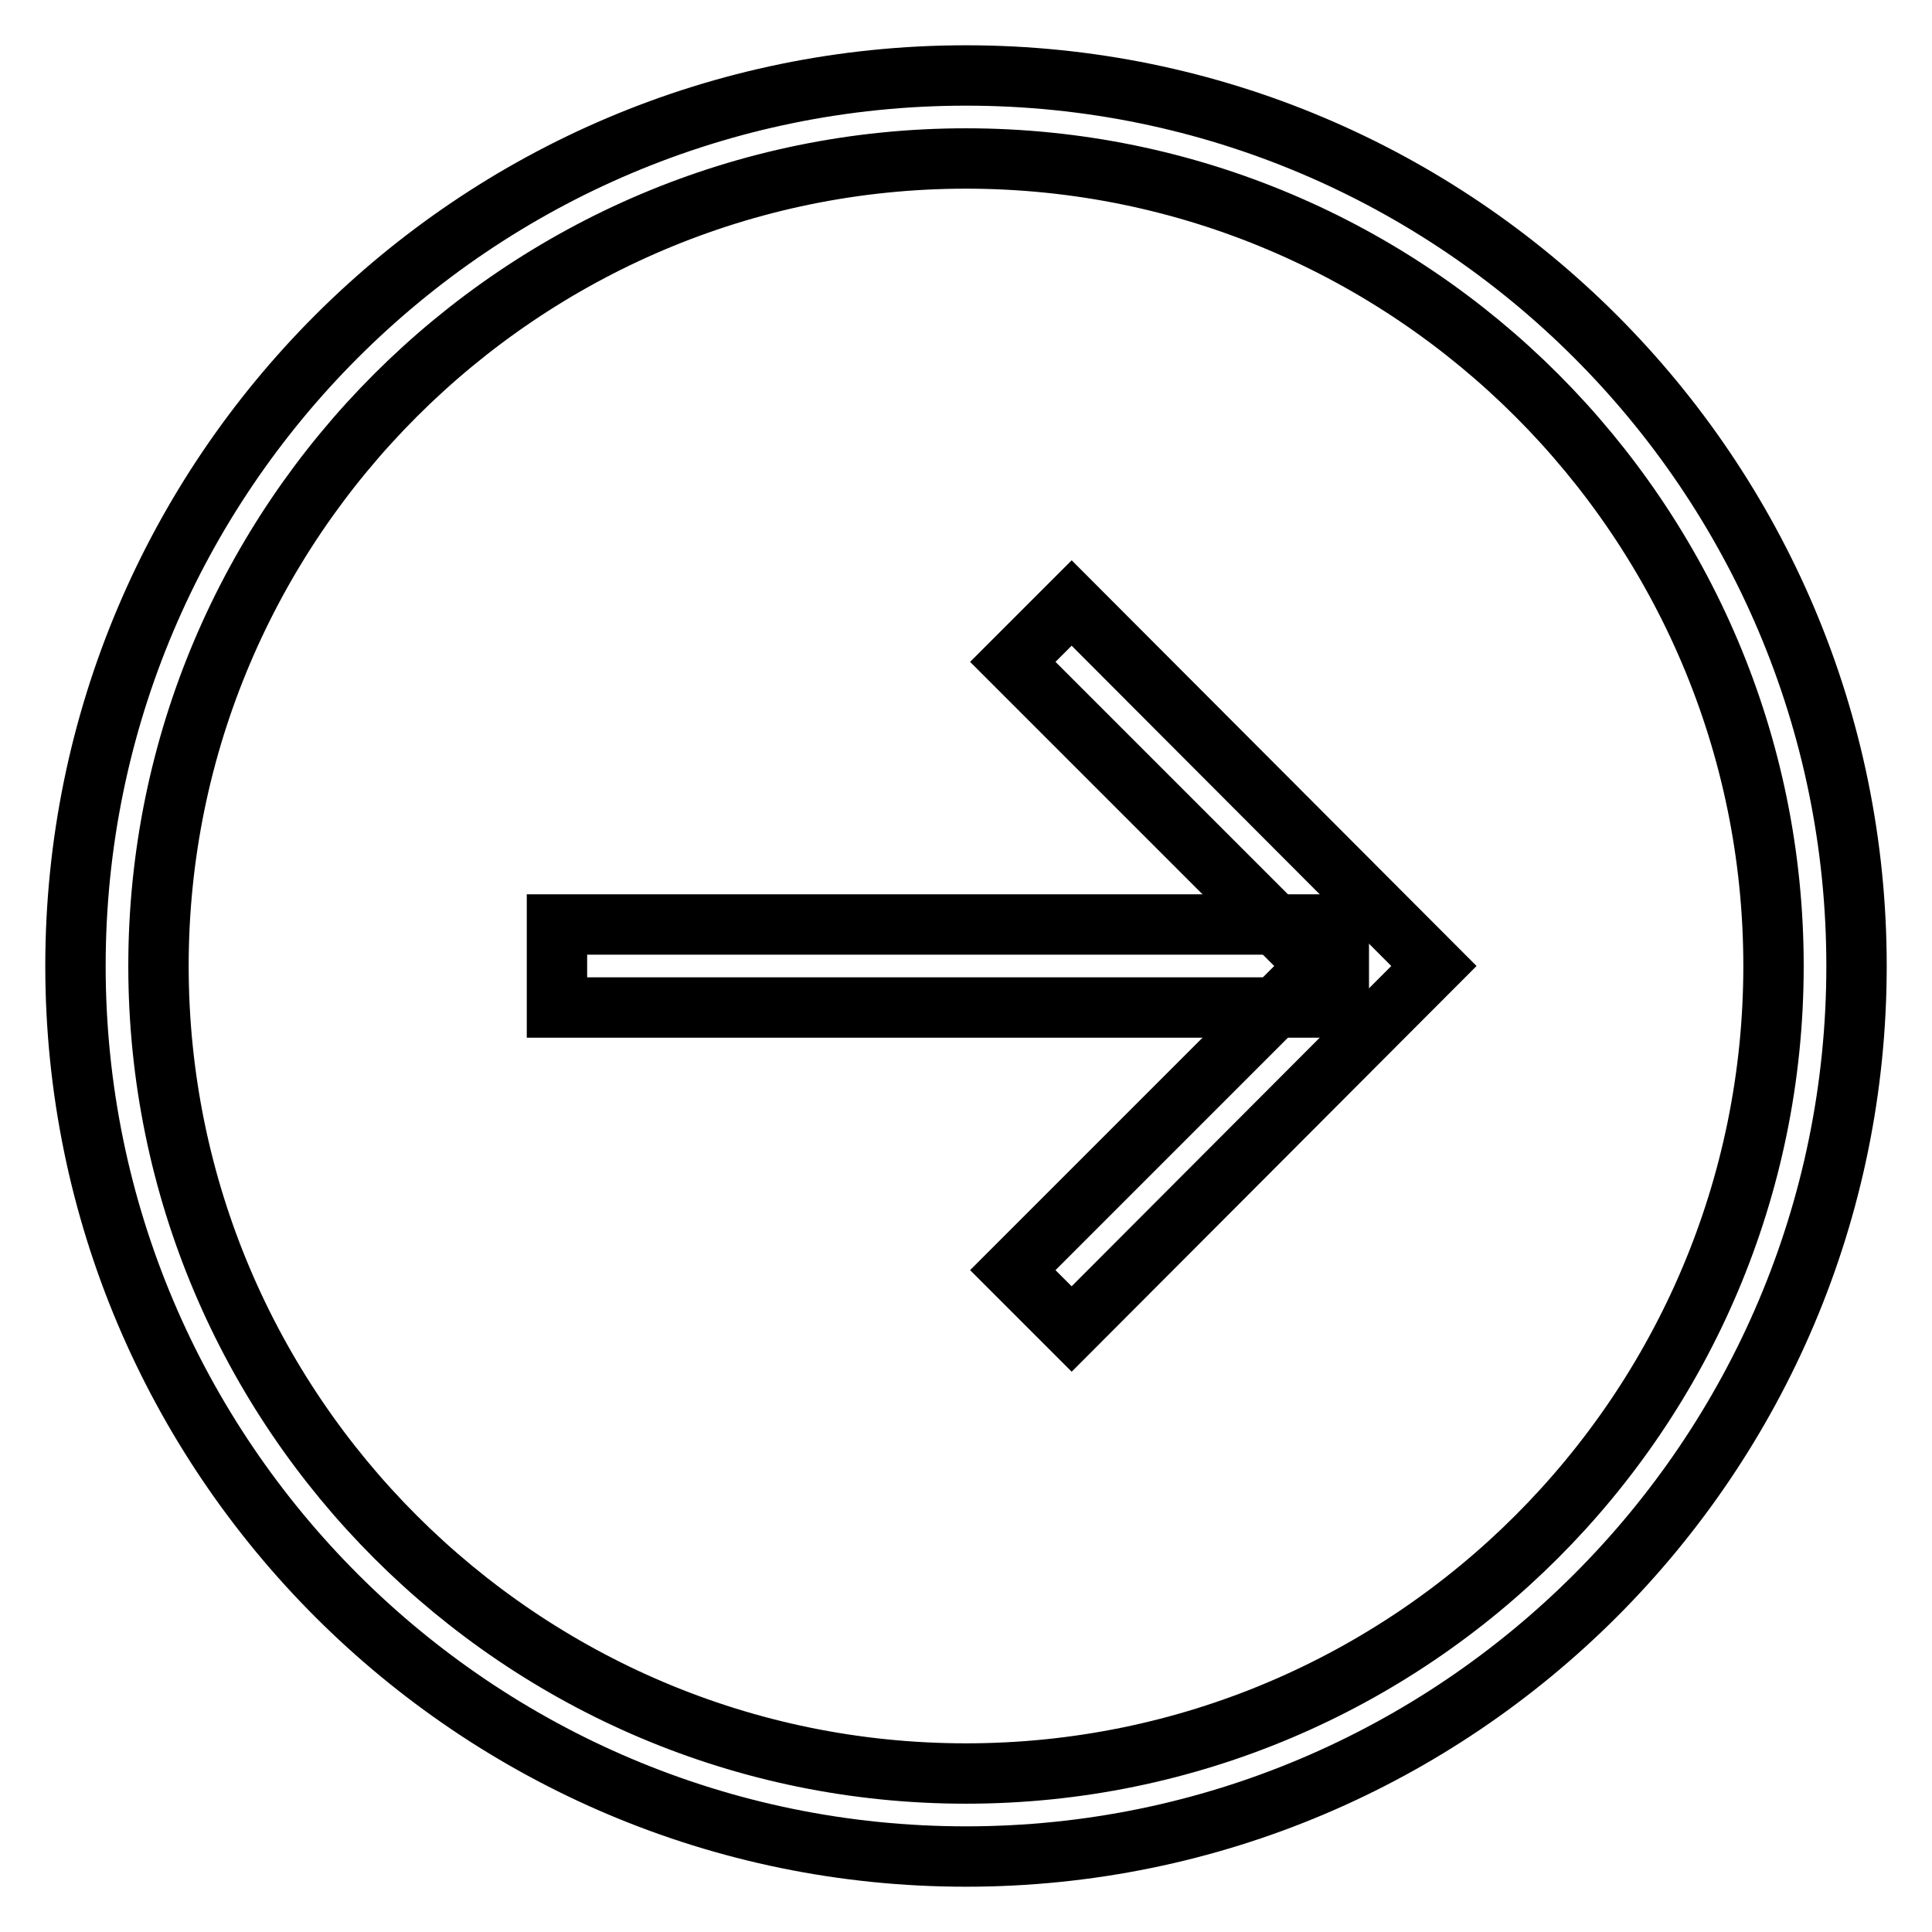 <?xml version="1.0" encoding="utf-8"?>
<!-- Svg Vector Icons : http://www.onlinewebfonts.com/icon -->
<!DOCTYPE svg PUBLIC "-//W3C//DTD SVG 1.1//EN" "http://www.w3.org/Graphics/SVG/1.1/DTD/svg11.dtd">
<svg version="1.1" xmlns="http://www.w3.org/2000/svg" xmlns:xlink="http://www.w3.org/1999/xlink" x="0px" y="0px" viewBox="0 0 256 256" enable-background="new 0 0 256 256" xml:space="preserve">
<g> <path stroke-width="8" fill-opacity="0" stroke="#000000"  d="M128,246c-65.1,0-118-52.9-118-118S62.9,10,128,10c65.1,0,118,52.9,118,118S193.1,246,128,246 M128,21 C69.1,21,21,69,21,128s48,107,107,107c59,0,107-48,107-107S187,21,128,21"/> <path stroke-width="8" fill-opacity="0" stroke="#000000"  d="M142,176.1l-7.8-7.8l40.3-40.3l-40.3-40.3l7.8-7.8l48,48.1L142,176.1z"/> <path stroke-width="8" fill-opacity="0" stroke="#000000"  d="M73.8,122.5h103.6v11H73.8V122.5z"/></g>
</svg>
